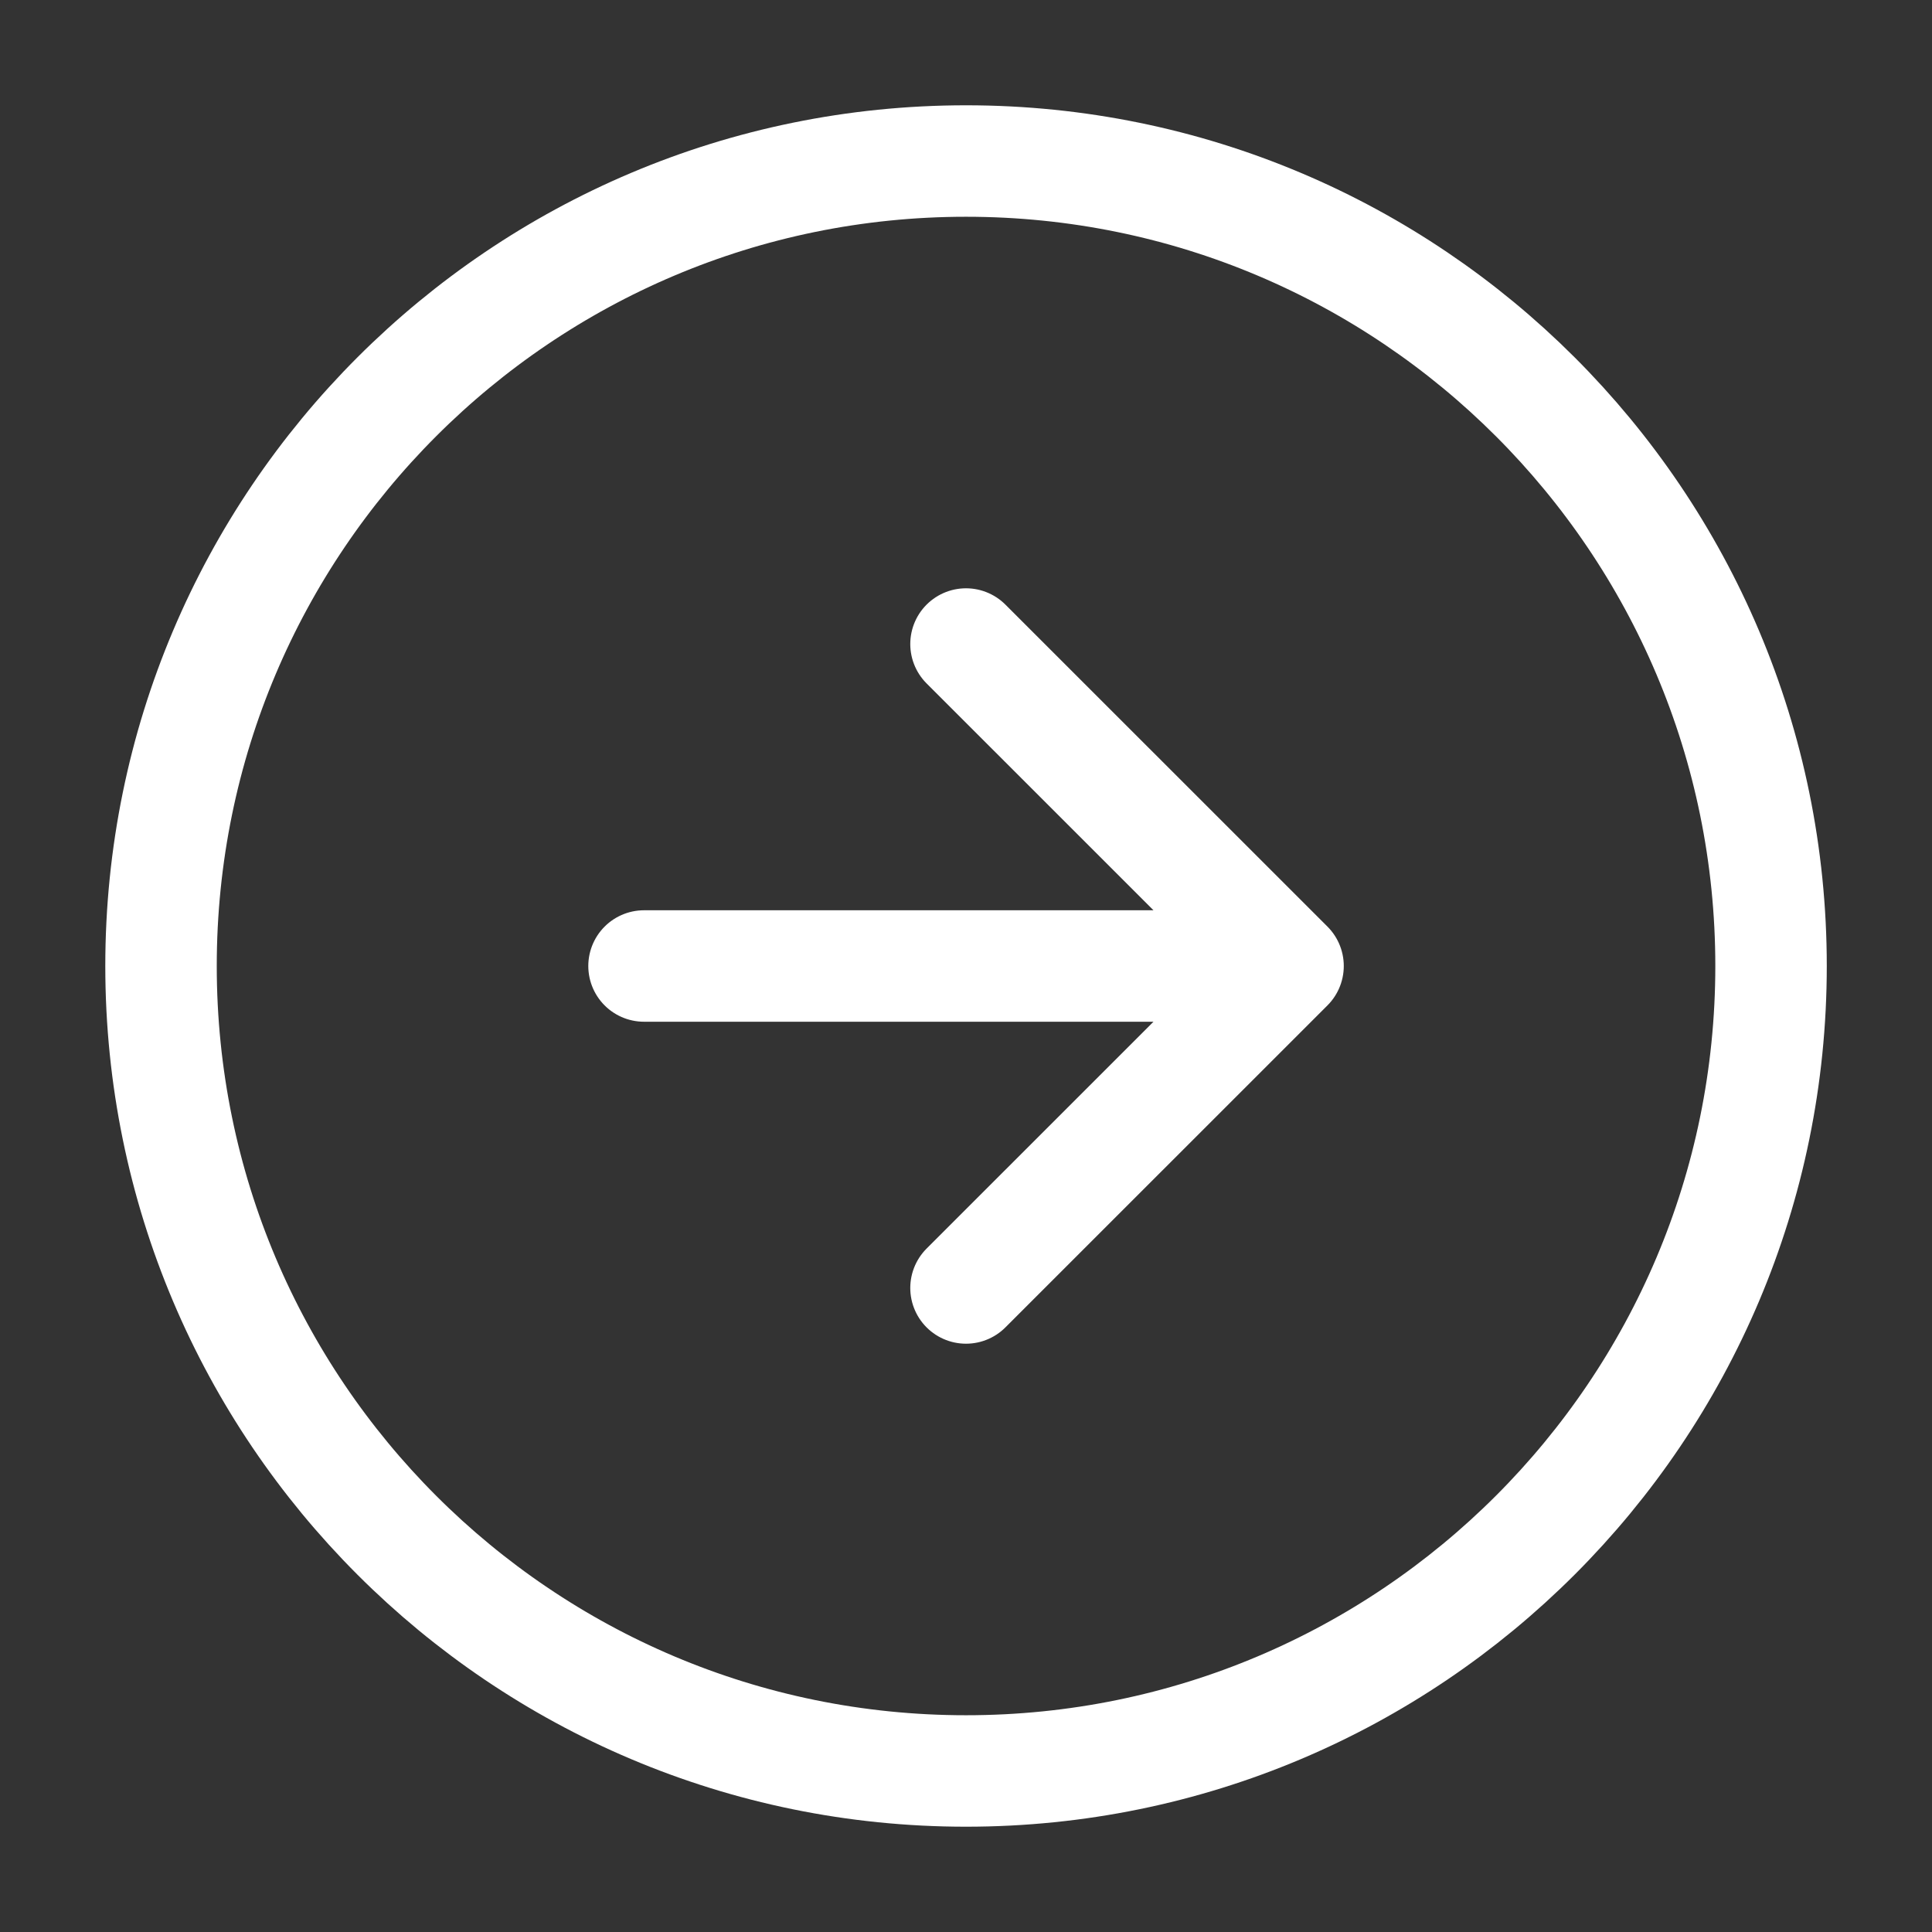 <svg width="26" height="26" viewBox="0 0 26 26" fill="none" xmlns="http://www.w3.org/2000/svg">
<rect x="0" y="0" width="26" height="26" fill="#333333" stroke="none"/>
<path d="M13 17.333L17.334 13M17.334 13L13 8.667M17.334 13H8.667M23.834 13C23.834 18.983 18.984 23.833 13 23.833C7.017 23.833 2.167 18.983 2.167 13C2.167 7.017 7.017 2.167 13 2.167C18.984 2.167 23.834 7.017 23.834 13Z" stroke="white" stroke-width="1.5" stroke-miterlimit="10" stroke-linecap="round" stroke-linejoin="round"/>
</svg>
